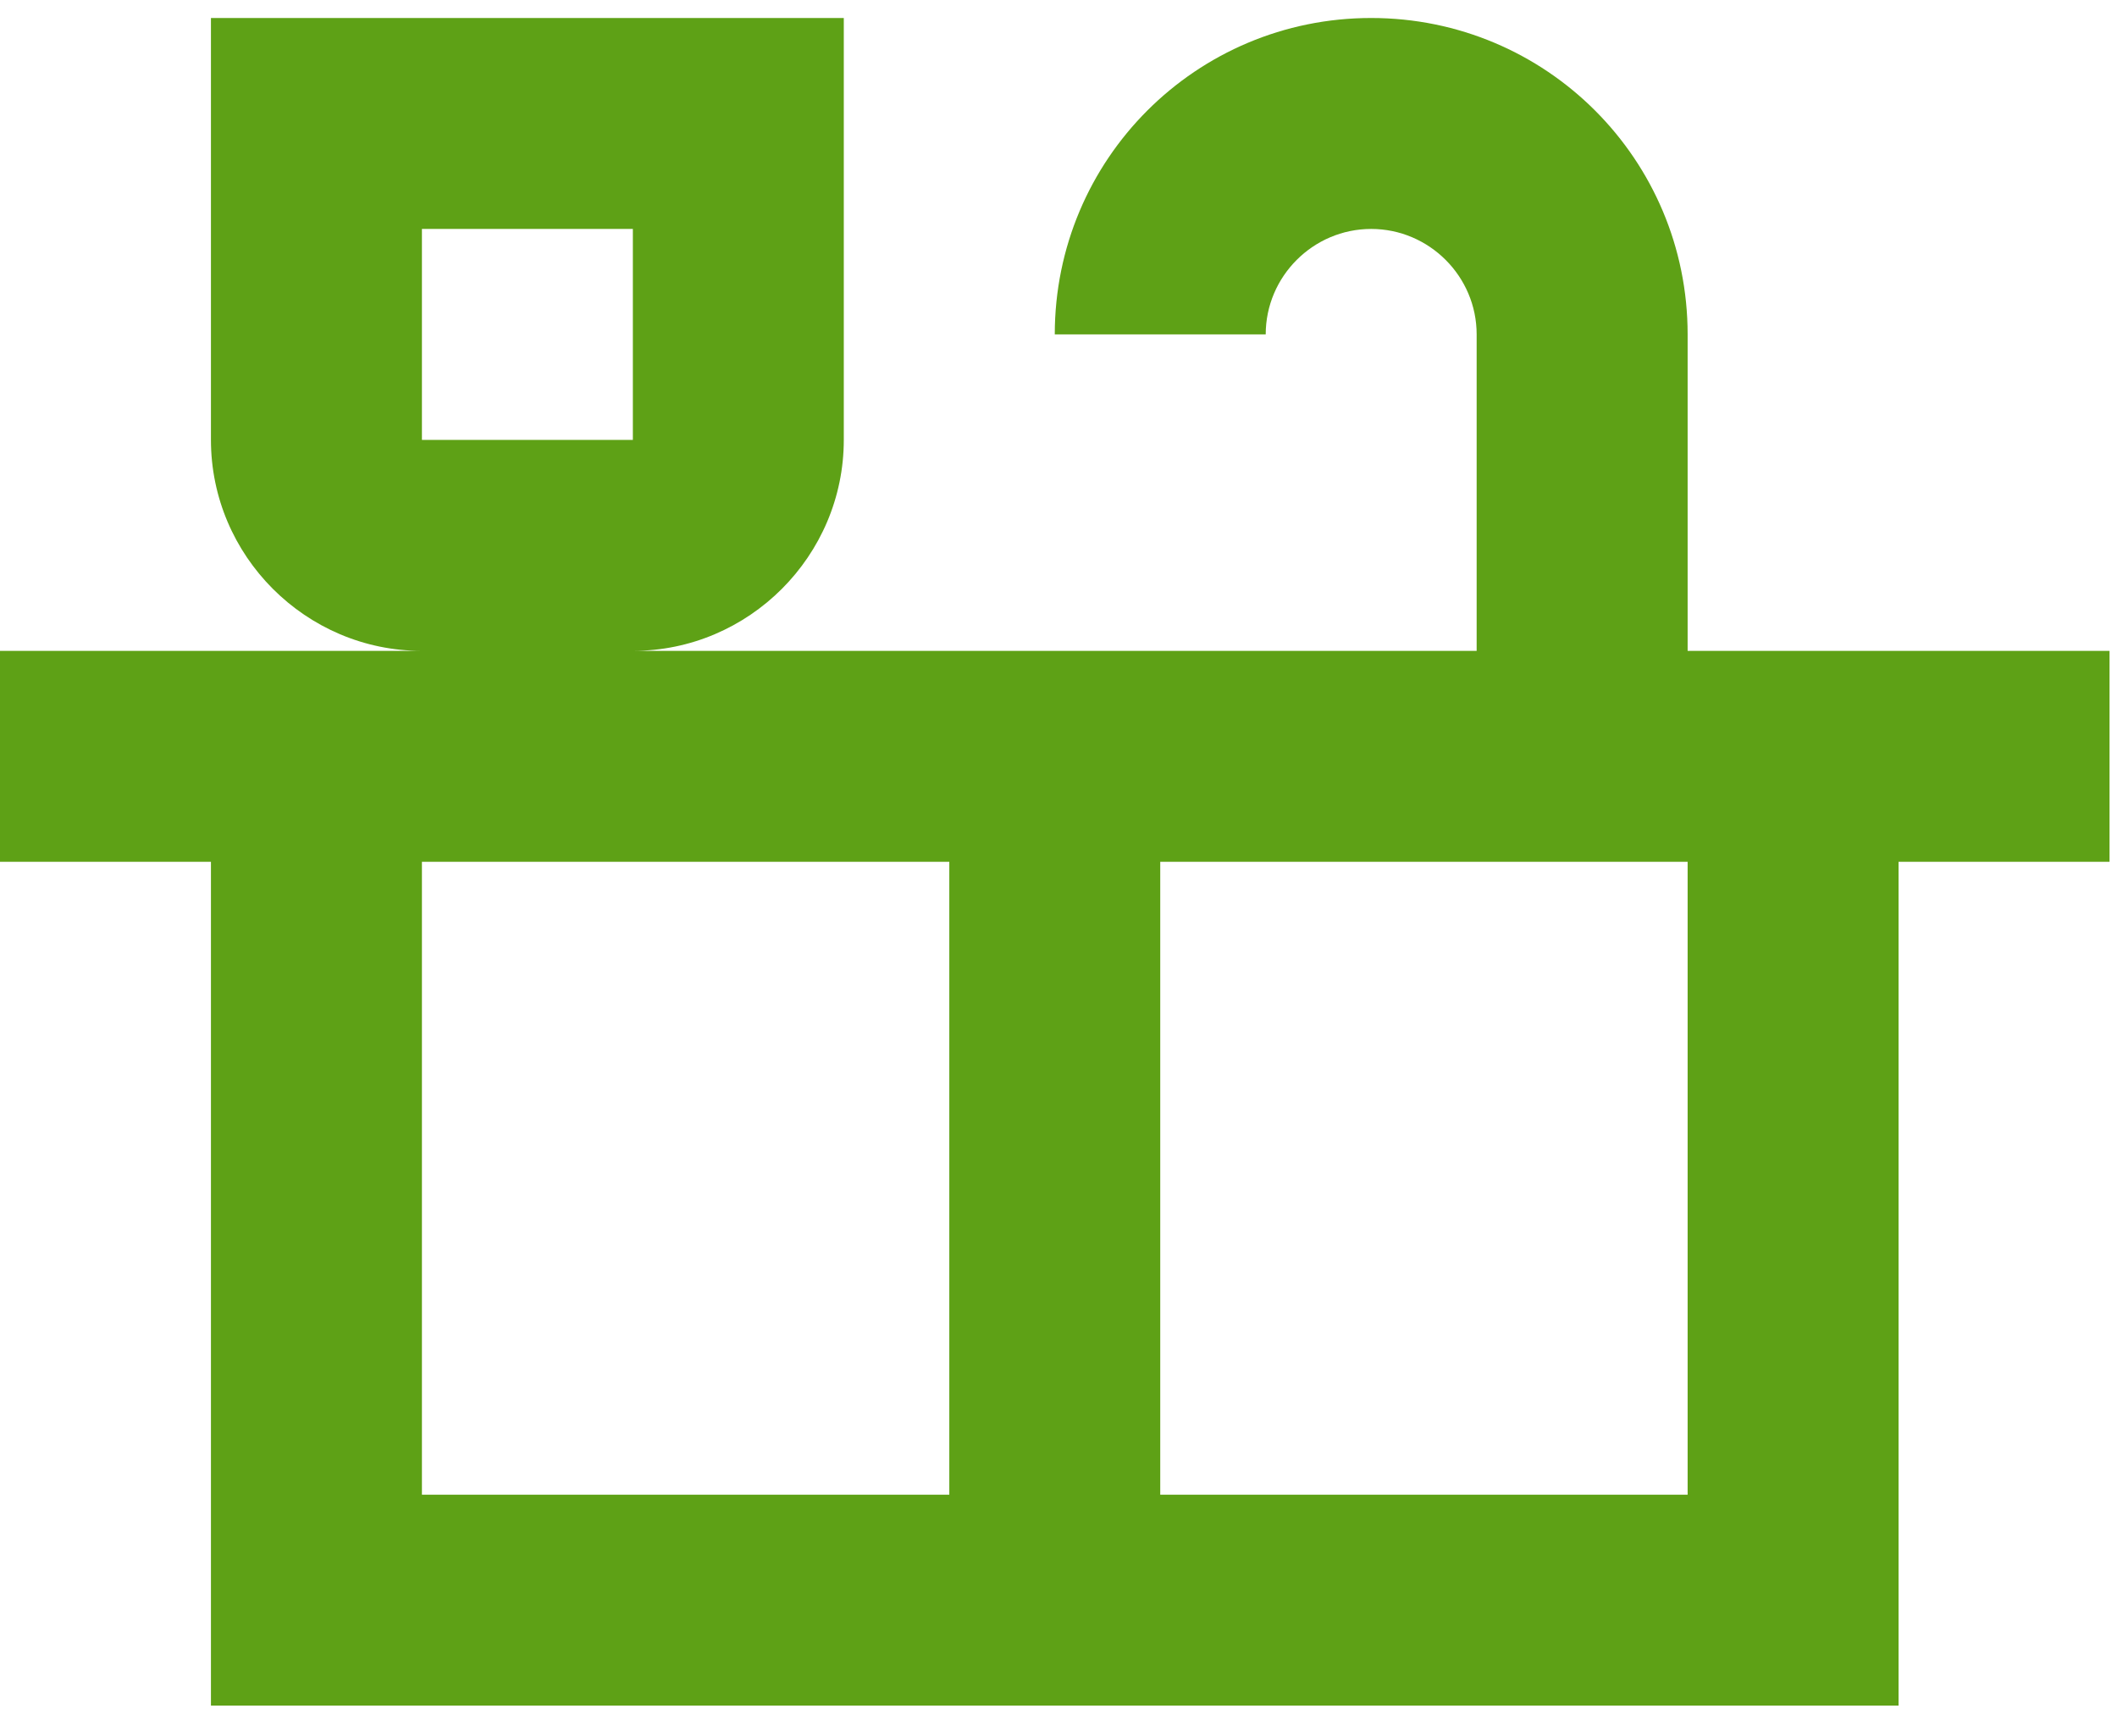 <?xml version="1.0" encoding="UTF-8"?> <svg xmlns="http://www.w3.org/2000/svg" width="50" height="41" viewBox="0 0 50 41" fill="none"><path d="M49.824 15.372H39.859V7.898C39.859 3.763 36.521 0.425 32.385 0.425C28.25 0.425 24.912 3.763 24.912 7.898H29.894C29.894 6.528 31.015 5.407 32.385 5.407C33.755 5.407 34.876 6.528 34.876 7.898V15.372H14.947C17.687 15.372 19.929 13.13 19.929 10.389V0.425H4.982V10.389C4.982 13.13 7.224 15.372 9.965 15.372H0V20.354H4.982V40.283H44.841V20.354H49.824V15.372ZM9.965 5.407H14.947V10.389H9.965V5.407ZM9.965 35.301V20.354H22.421V35.301H9.965ZM39.859 35.301H27.403V20.354H39.859V35.301Z" fill="#5EA116"></path></svg> 